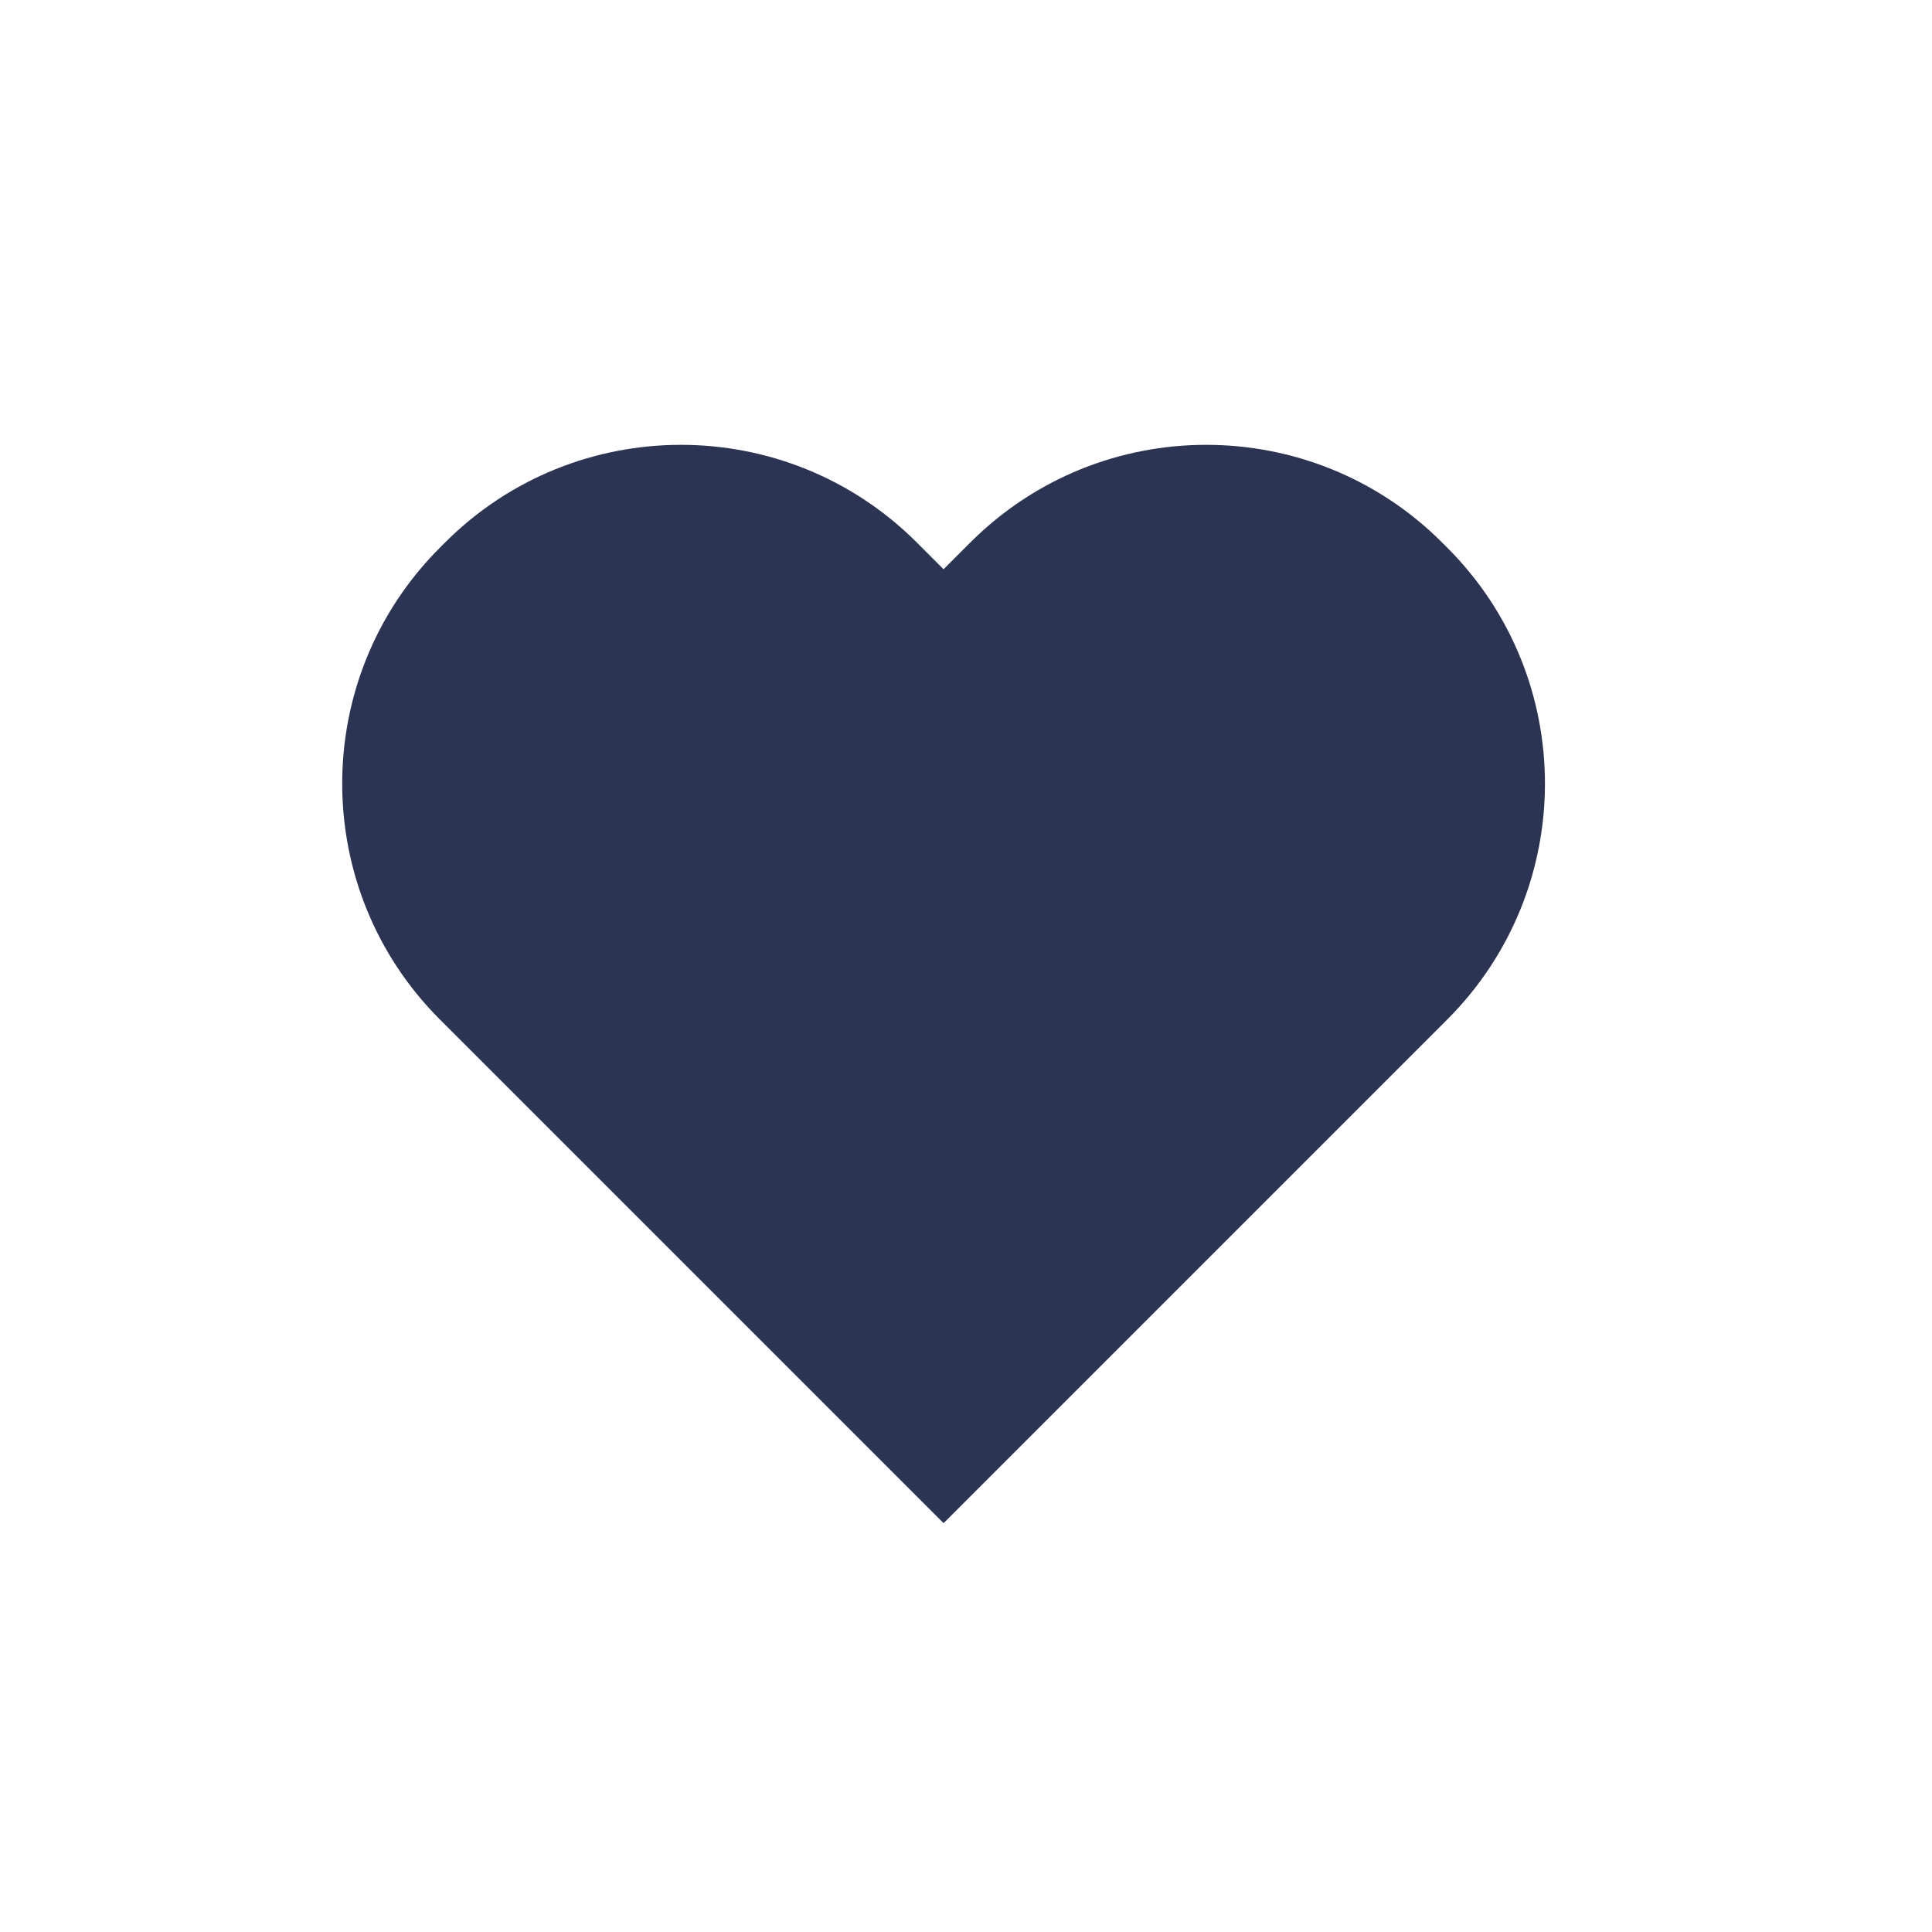 <?xml version="1.0" encoding="UTF-8"?>
<svg id="Ebene_1" data-name="Ebene 1" xmlns="http://www.w3.org/2000/svg" viewBox="0 0 224 224">
  <defs>
    <style>
      .cls-1 {
        fill: #2b3453;
      }
    </style>
  </defs>
  <path class="cls-1" d="M167.8,63.5l-.6-.6c-15.1-15.1-39.6-15.1-54.7,0l-3.1,3.1-3.1-3.1c-15.1-15.1-39.6-15.1-54.7,0l-.6.6c-15.1,15.1-15.1,39.6,0,54.7l3.1,3.1,6.7,6.7,48.6,48.6,55.3-55.3,3.1-3.1c15.1-15.1,15.1-39.6,0-54.7Z"/>
</svg>